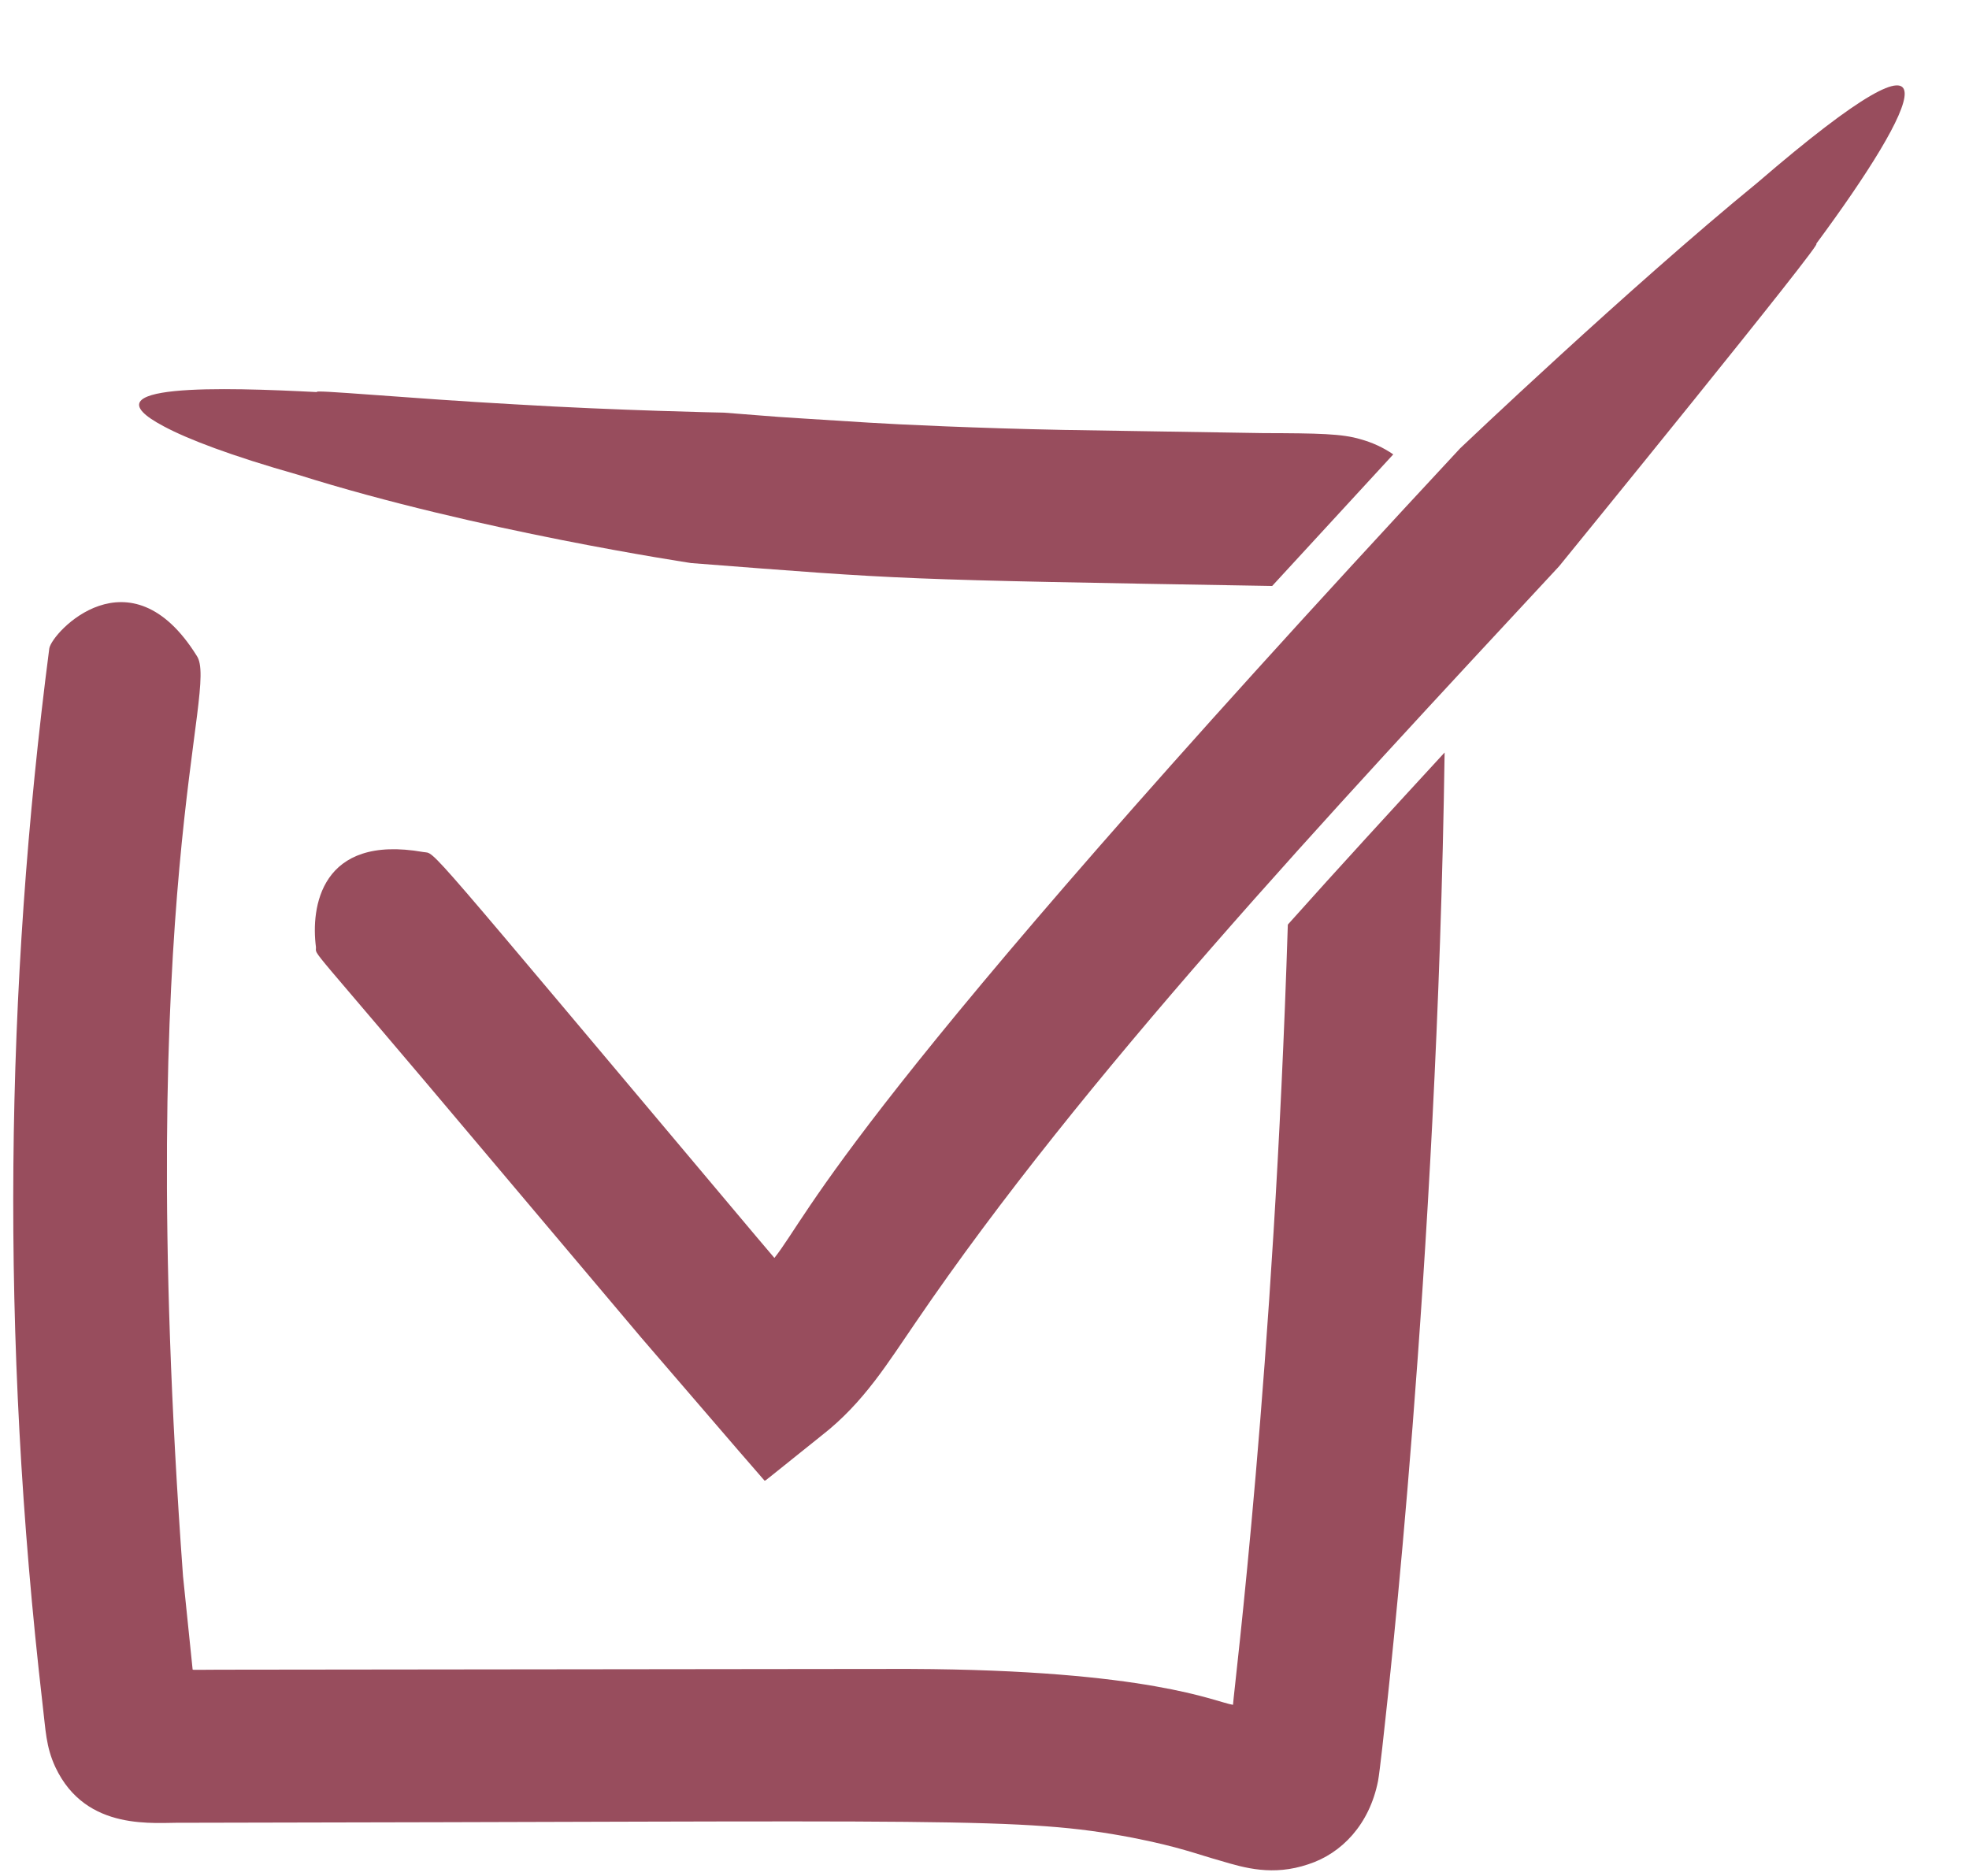 <?xml version="1.0" encoding="UTF-8" standalone="no"?><svg xmlns="http://www.w3.org/2000/svg" xmlns:xlink="http://www.w3.org/1999/xlink" fill="#000000" height="99.2" preserveAspectRatio="xMidYMid meet" version="1" viewBox="-0.7 -1.7 104.1 99.2" width="104.1" zoomAndPan="magnify"><g fill="#984d5d" id="change1_1"><path d="M 16.07 19.031 C 15.621 18.867 21 19.375 26.488 19.676 C 31.98 20.008 37.582 20.117 37.582 20.117 C 41.438 20.414 38.828 20.242 45.227 20.645 C 46.832 20.746 50.996 20.941 55.566 21.031 C 56.645 21.047 51.668 20.969 66.098 21.199 C 69.004 21.207 70.254 21.23 71.23 21.523 C 71.855 21.695 72.434 21.961 72.961 22.324 C 67.125 28.672 68.379 27.305 66.559 29.281 C 46.383 28.938 47.219 28.949 35.84 28.07 C 35.809 28.062 24.492 26.375 15.074 23.406 C 11.496 22.391 9.227 21.52 7.957 20.84 C 3.602 18.539 11.156 18.777 16.07 19.031" fill="inherit"/><path d="M 75.676 38.086 C 75.289 65.43 72.582 88.777 72.551 89.145 C 72.531 89.355 72.246 92.004 72.156 92.465 C 71.703 94.754 70.242 96.293 68.469 96.867 C 66.59 97.5 65.098 97.059 63.84 96.684 C 62.523 96.316 61.691 95.957 59.168 95.461 C 53.273 94.34 49.84 94.613 8.996 94.672 C 7.52 94.637 3.855 95.188 2.227 91.73 C 1.723 90.645 1.715 89.762 1.555 88.445 C -0.703 68.895 -0.43 50.582 1.906 32.582 C 2.043 31.738 6.168 27.305 9.699 32.969 C 10.902 34.703 6.297 44.887 8.977 81.648 C 9.031 82.152 8.789 79.824 9.484 86.57 C 9.484 86.602 9.719 86.578 11.832 86.578 C 52.359 86.531 46.922 86.539 47.426 86.539 C 60.098 86.59 63.566 88.293 64.477 88.434 C 64.48 88.434 64.488 88.434 64.488 88.434 C 64.566 87.371 66.641 70.871 67.387 47.184 C 70.109 44.137 72.891 41.113 75.676 38.086" fill="inherit"/><path d="M 16.004 48.371 C 15.73 46.301 16.23 42.391 21.68 43.348 C 22.391 43.477 21.211 42.207 39.285 63.68 L 40.242 64.809 C 42.164 62.387 43.965 56.969 76.5 22 C 76.5 22 85.453 13.484 92.211 7.961 C 103.402 -1.672 100.754 3.855 95.312 11.203 C 96.086 10.621 81.727 28.242 81.727 28.242 C 69.449 41.465 56.547 55.242 47.734 68.184 C 46.27 70.305 44.988 72.453 42.727 74.207 C 42.18 74.645 40.945 75.633 39.984 76.406 C 39.898 76.461 39.809 76.57 39.723 76.586 C 39.68 76.539 38.332 74.98 38.414 75.078 C 31.156 66.645 33.656 69.551 33.117 68.922 L 24.848 59.121 C 15.258 47.727 16.035 48.91 16.004 48.371" fill="inherit"/></g></svg>